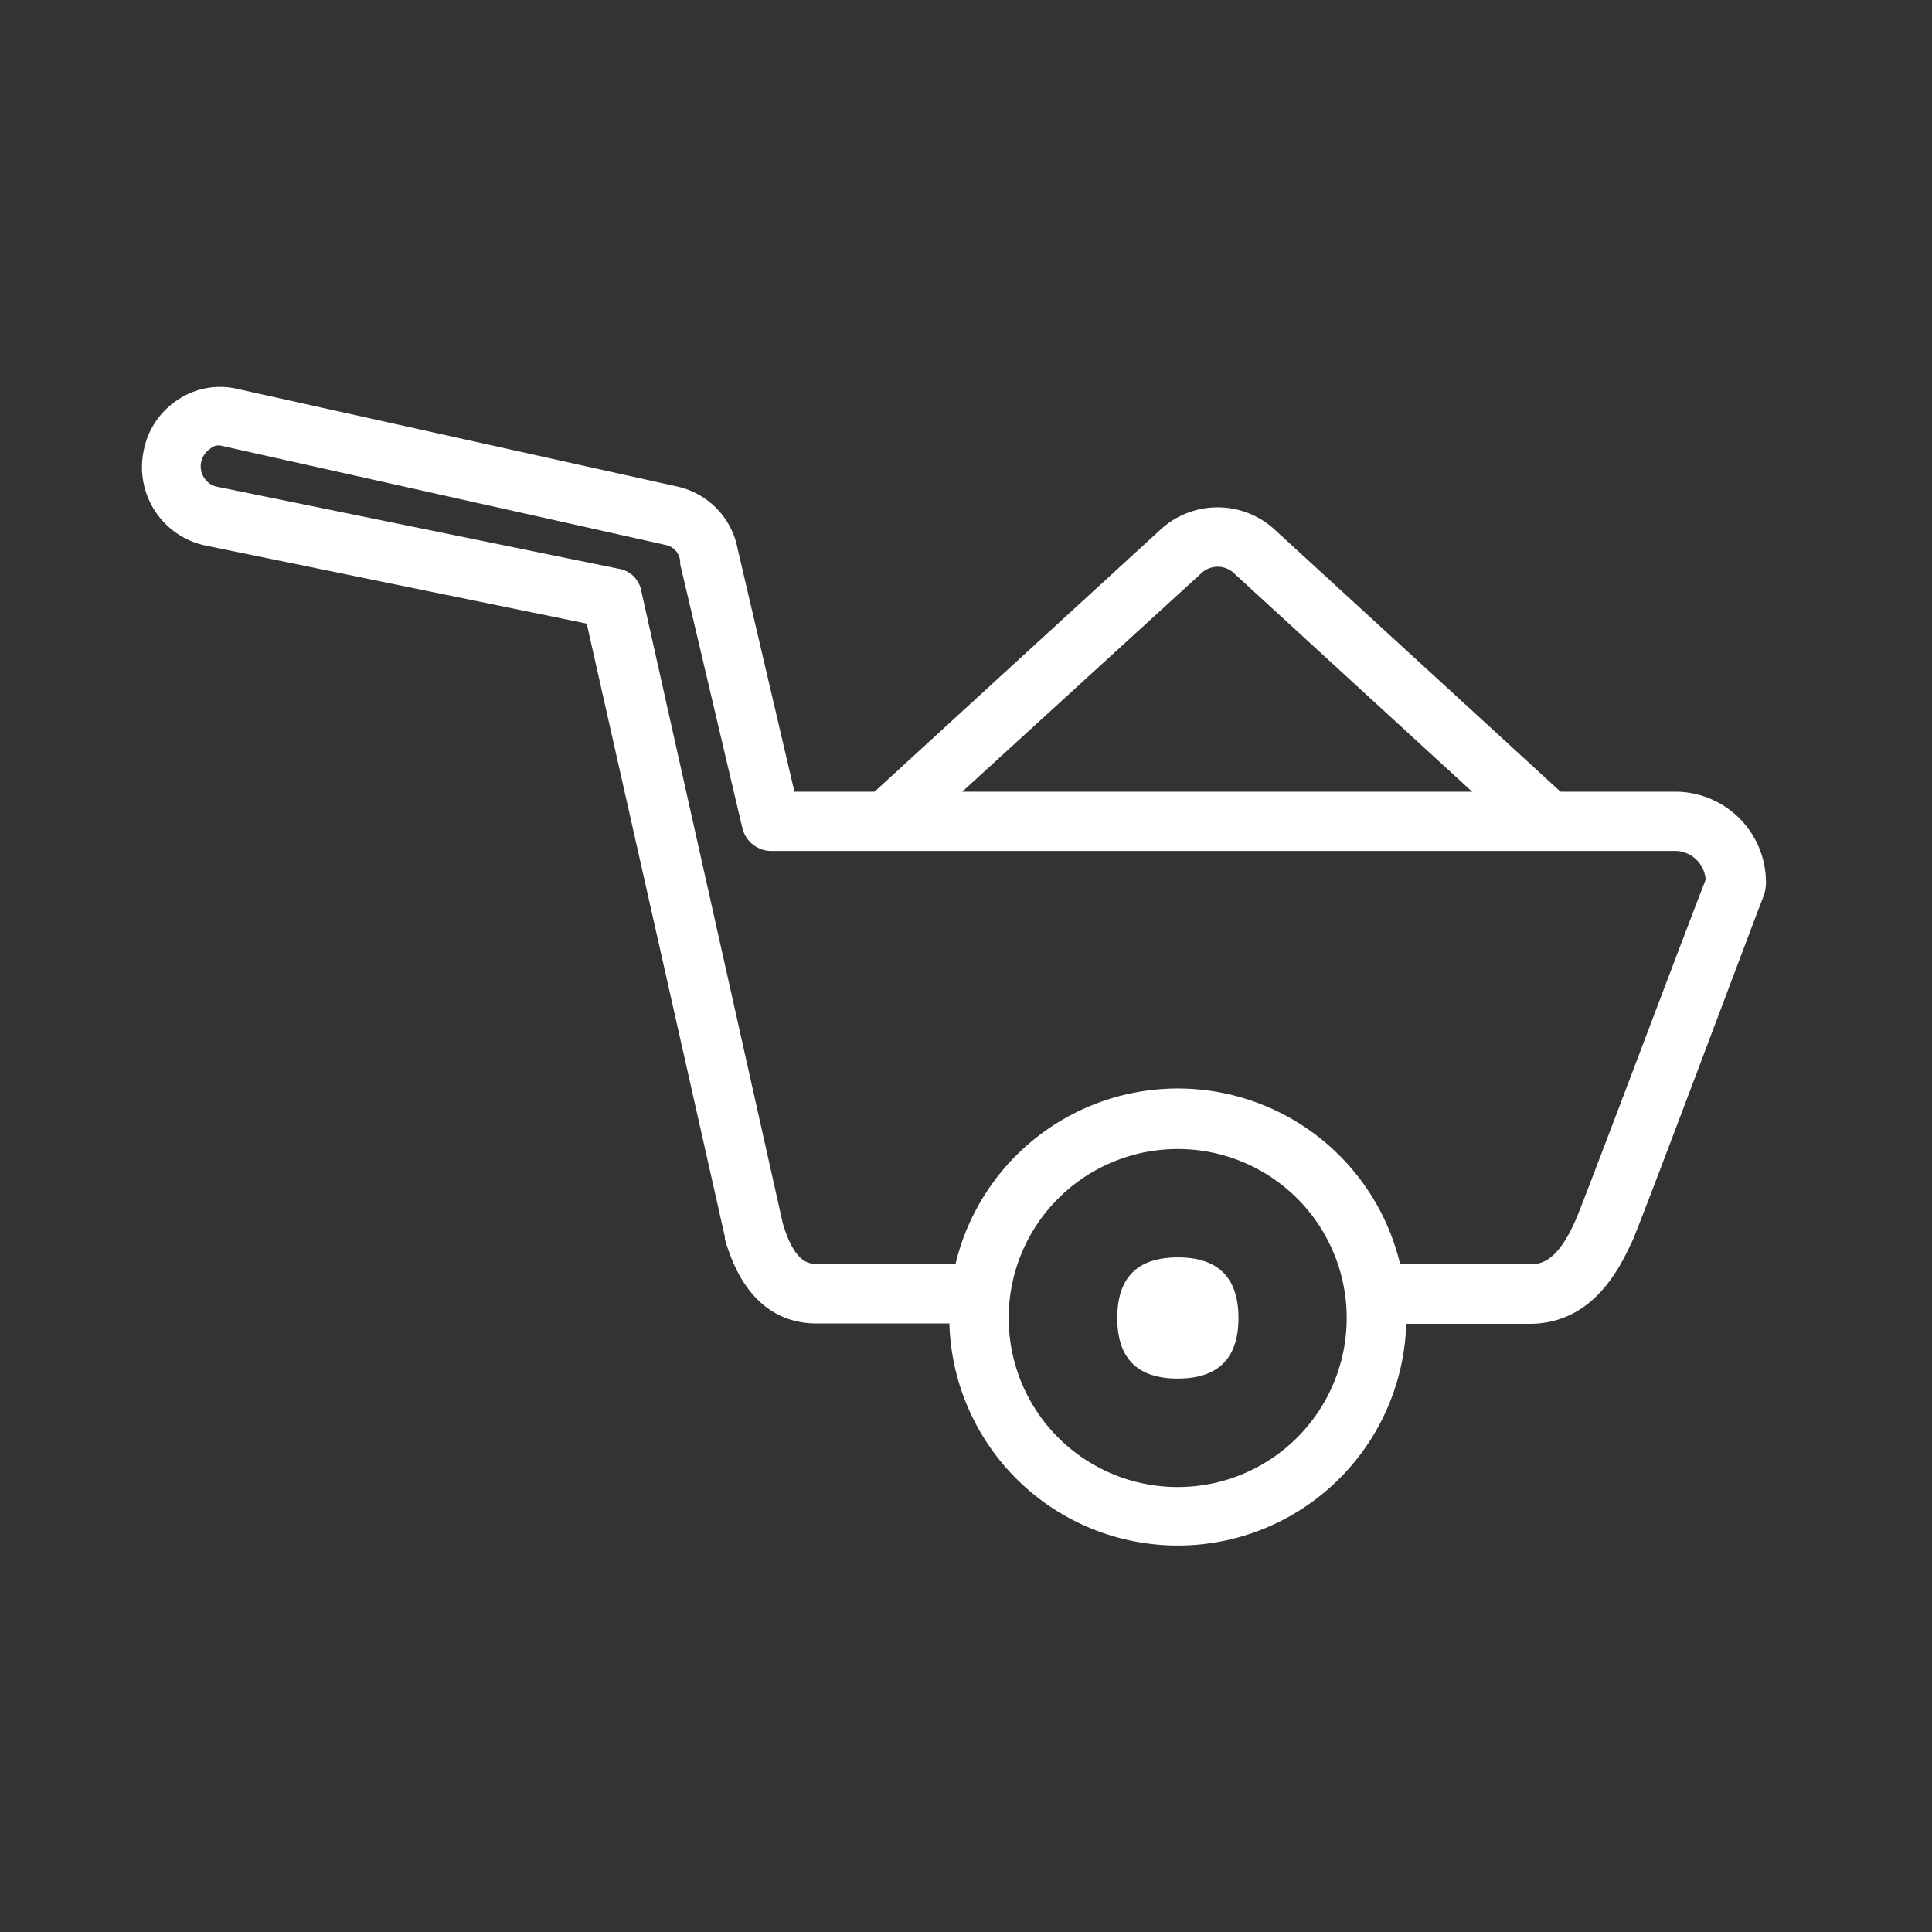 <svg id="Ebene_1" data-name="Ebene 1" xmlns="http://www.w3.org/2000/svg" viewBox="0 0 150.32 150.32"><rect x="0" y="0" width="150.32" height="150.32" fill="#333333" stroke="none"/><defs><style>.cls-1{fill:#fff;}</style></defs><title>Burchardt_Icons_Container_Boden_15-02-2018</title><path class="cls-1" d="M119.93,65.75a2.26,2.26,0,0,1-1.54-.62L95.9,44.5a1.86,1.86,0,0,0-2.32,0L71,65.13a2.3,2.3,0,0,1-3.1-3.4L90.41,41.1a6.56,6.56,0,0,1,8.65,0l22.5,20.63a2.31,2.31,0,0,1,.15,3.25A2.67,2.67,0,0,1,119.93,65.75Z"/><path class="cls-1" d="M119,103h-11.6a2.32,2.32,0,1,1,0-4.64H119c.77,0,2.16,0,3.71-3.71,1.31-3.25,8.73-23,10-26.2a2.41,2.41,0,0,0-2.24-2.24H60a2.33,2.33,0,0,1-2.24-1.78L52.92,43.88v-.23a1.41,1.41,0,0,0-1.08-1.24L17.21,34.68a.94.94,0,0,0-.85.23,1.72,1.72,0,0,0-.7,1,1.64,1.64,0,0,0,1.09,1.93l31.38,6.41A2.13,2.13,0,0,1,49.9,46l11,49.16c.93,3.17,2.09,3.17,2.63,3.17H75.1a2.32,2.32,0,1,1,0,4.64H63.51c-2.4,0-5.57-1.16-7.11-6.57v-.16L45.65,48.52,15.82,42.41a6.23,6.23,0,0,1-4.64-7.34,6.1,6.1,0,0,1,2.71-4,5.88,5.88,0,0,1,4.4-.85l34.47,7.65a6.12,6.12,0,0,1,4.64,4.87l4.41,18.86h68.71a7.06,7.06,0,0,1,6.88,7.19,3.17,3.17,0,0,1-.15.85c-.39.92-8.74,23.26-10.2,26.82C126.27,98.06,124.26,103,119,103Z"/><path class="cls-1" d="M91.64,89.4a13.15,13.15,0,1,0,13.14,13.14A13.14,13.14,0,0,0,91.64,89.4Zm0,30.85a17.78,17.78,0,1,1,17.78-17.78A17.78,17.78,0,0,1,91.64,120.25Z"/><path class="cls-1" d="M96.36,102.54q0,4.72-4.72,4.72t-4.71-4.72q0-4.71,4.71-4.71T96.36,102.54Z"/></svg>